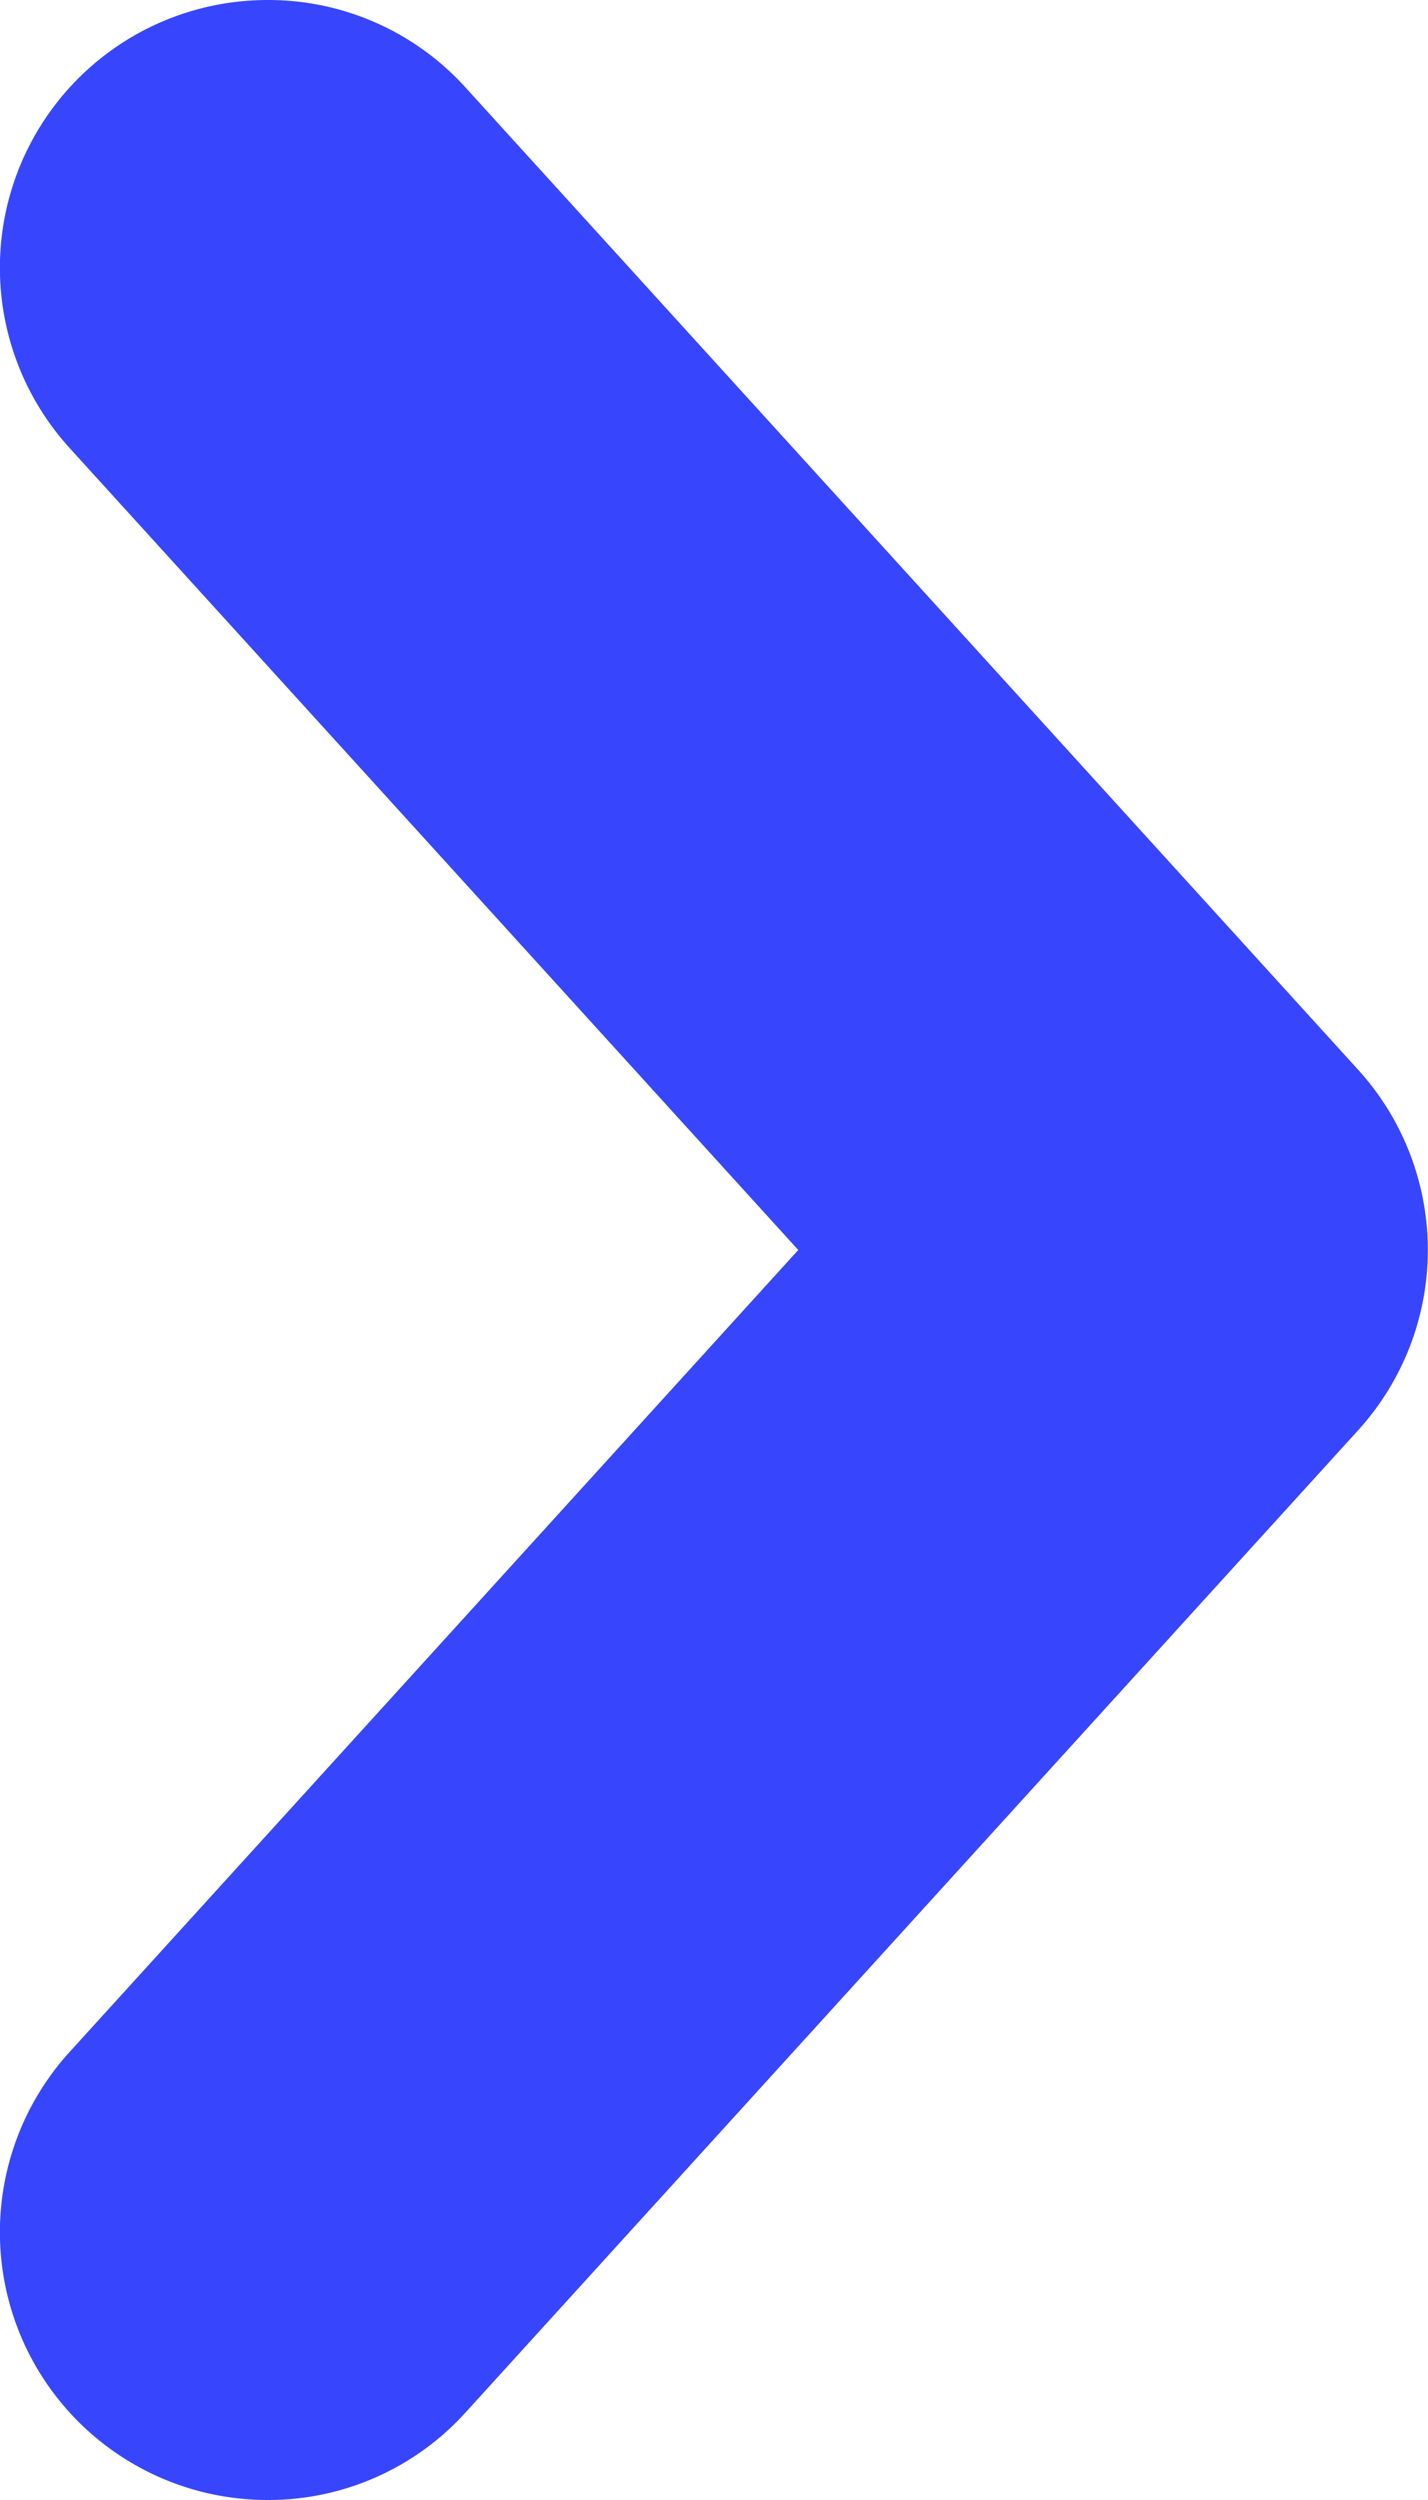 <svg xmlns="http://www.w3.org/2000/svg" width="8" height="14" viewBox="0 0 8 14"><path d="M-18332.643-12589.227a1.5,1.5,0,0,1-1.01-.39,1.5,1.5,0,0,1-.1-2.119l4.082-4.491-4.082-4.491a1.5,1.5,0,0,1,.1-2.119,1.5,1.5,0,0,1,1.01-.39,1.49,1.49,0,0,1,1.109.491l5,5.5a1.5,1.5,0,0,1,0,2.018l-5,5.5A1.49,1.49,0,0,1-18332.643-12589.227Z" transform="translate(18334.143 12603.227)" fill="#3746fd"/></svg>